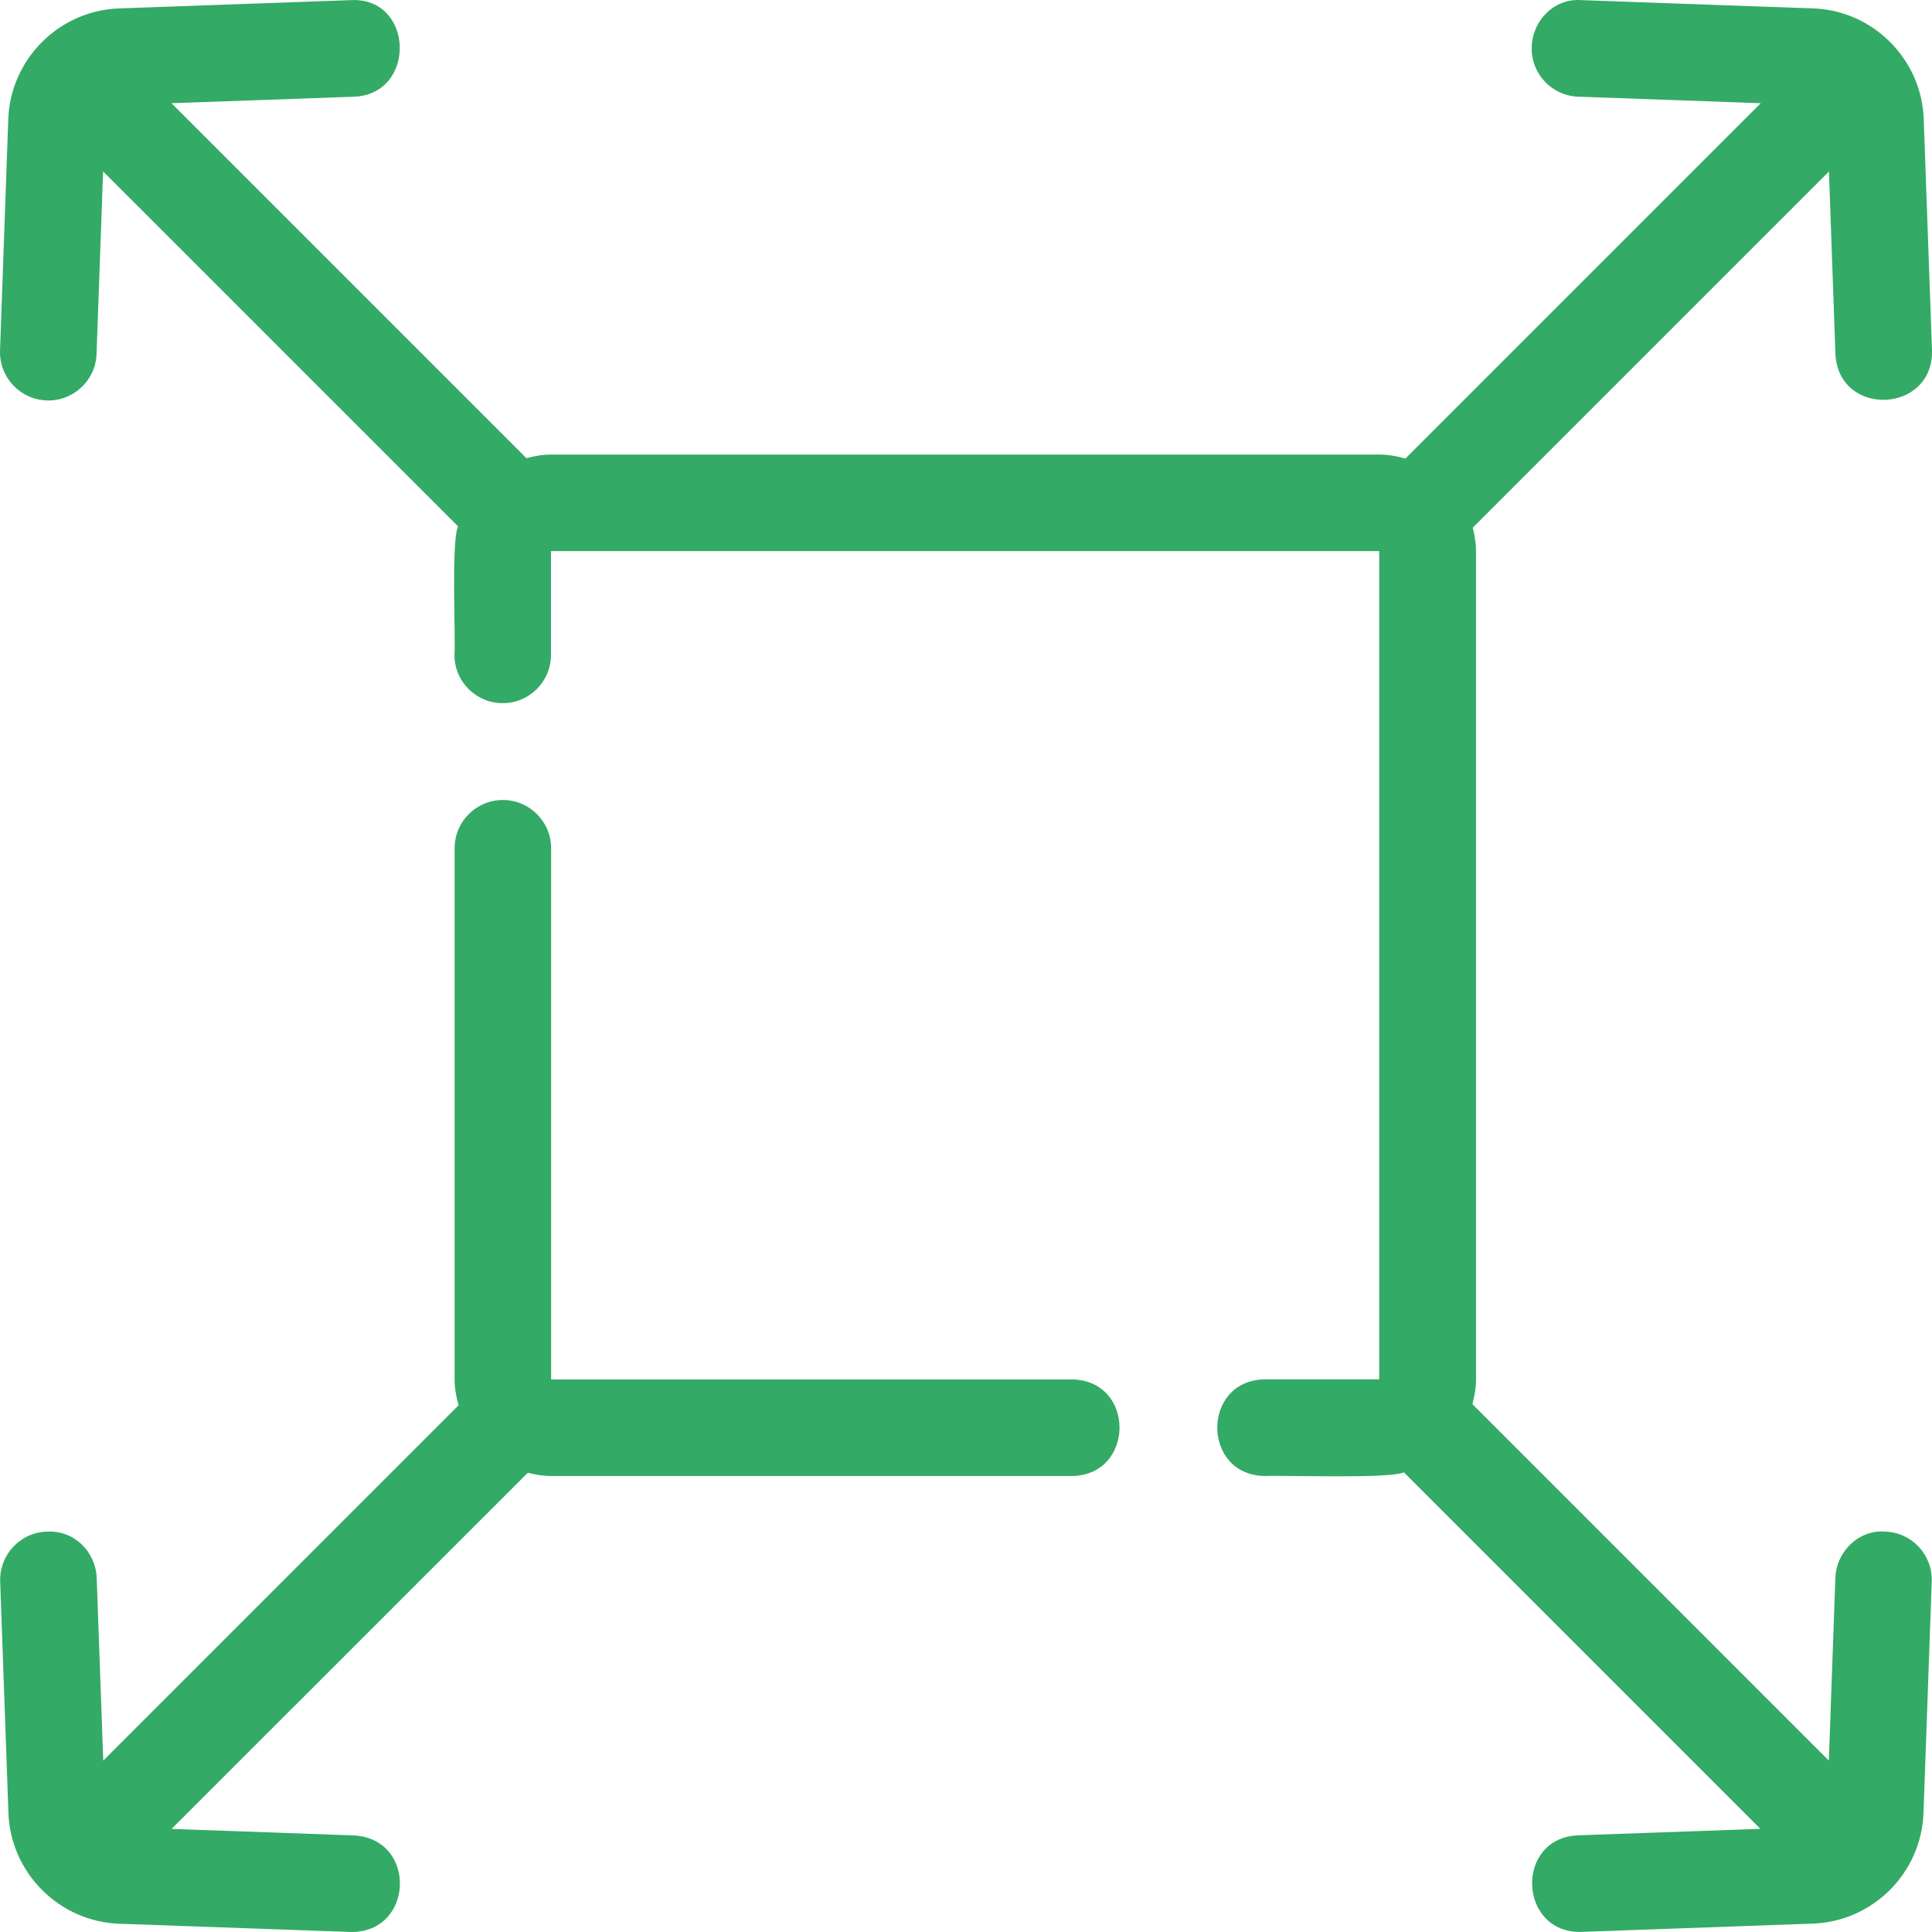 <svg width="50" height="50" viewBox="0 0 50 50" fill="none" xmlns="http://www.w3.org/2000/svg">
<path d="M27.737 35.701H14.263V21.953C14.263 21.262 13.703 20.704 13.014 20.704C12.323 20.704 11.765 21.264 11.765 21.953V35.701C11.765 35.933 11.807 36.156 11.868 36.369L2.672 45.565L2.503 40.843C2.477 40.154 1.915 39.594 1.209 39.638C0.52 39.661 -0.019 40.24 0.005 40.932L0.218 46.92C0.274 48.471 1.533 49.732 3.087 49.786L9.072 49.999C10.717 50.028 10.802 47.59 9.161 47.501L4.441 47.332L13.659 38.115C13.855 38.164 14.057 38.199 14.268 38.199H27.742C29.373 38.176 29.394 35.727 27.742 35.699L27.737 35.701Z" fill="#33AA66"/>
<path d="M48.793 39.638C48.106 39.581 47.522 40.151 47.499 40.842L47.33 45.565L38.106 36.34C38.16 36.134 38.199 35.923 38.199 35.7V14.265C38.199 14.054 38.164 13.85 38.115 13.656L47.333 4.438L47.501 9.161C47.581 10.806 50.037 10.708 50 9.069L49.786 3.084C49.732 1.53 48.474 0.271 46.92 0.217L40.934 0.004C40.236 -0.054 39.664 0.517 39.641 1.209C39.615 1.9 40.154 2.479 40.845 2.502L45.568 2.671L36.371 11.868C36.158 11.807 35.935 11.764 35.703 11.764H14.264C14.041 11.764 13.83 11.802 13.624 11.858L4.437 2.671L9.157 2.503C10.796 2.444 10.716 -0.096 9.068 0.004L3.083 0.218C1.531 0.271 0.27 1.53 0.214 3.084L0.001 9.07C-0.023 9.759 0.516 10.338 1.205 10.363C1.892 10.391 2.476 9.848 2.499 9.159L2.668 4.436L11.855 13.623C11.672 14.014 11.796 16.489 11.761 16.949C11.761 17.64 12.321 18.198 13.01 18.198C13.701 18.198 14.259 17.638 14.259 16.949V14.263H35.694V35.698H32.734C31.094 35.719 31.091 38.175 32.734 38.199C33.203 38.175 35.931 38.276 36.334 38.105L45.559 47.33L40.836 47.498C39.194 47.573 39.29 50.039 40.928 49.997L46.913 49.783C48.467 49.73 49.726 48.471 49.78 46.917L49.993 40.931C50.019 40.24 49.48 39.661 48.788 39.638L48.793 39.638Z" fill="#33AA66"/>
</svg>
